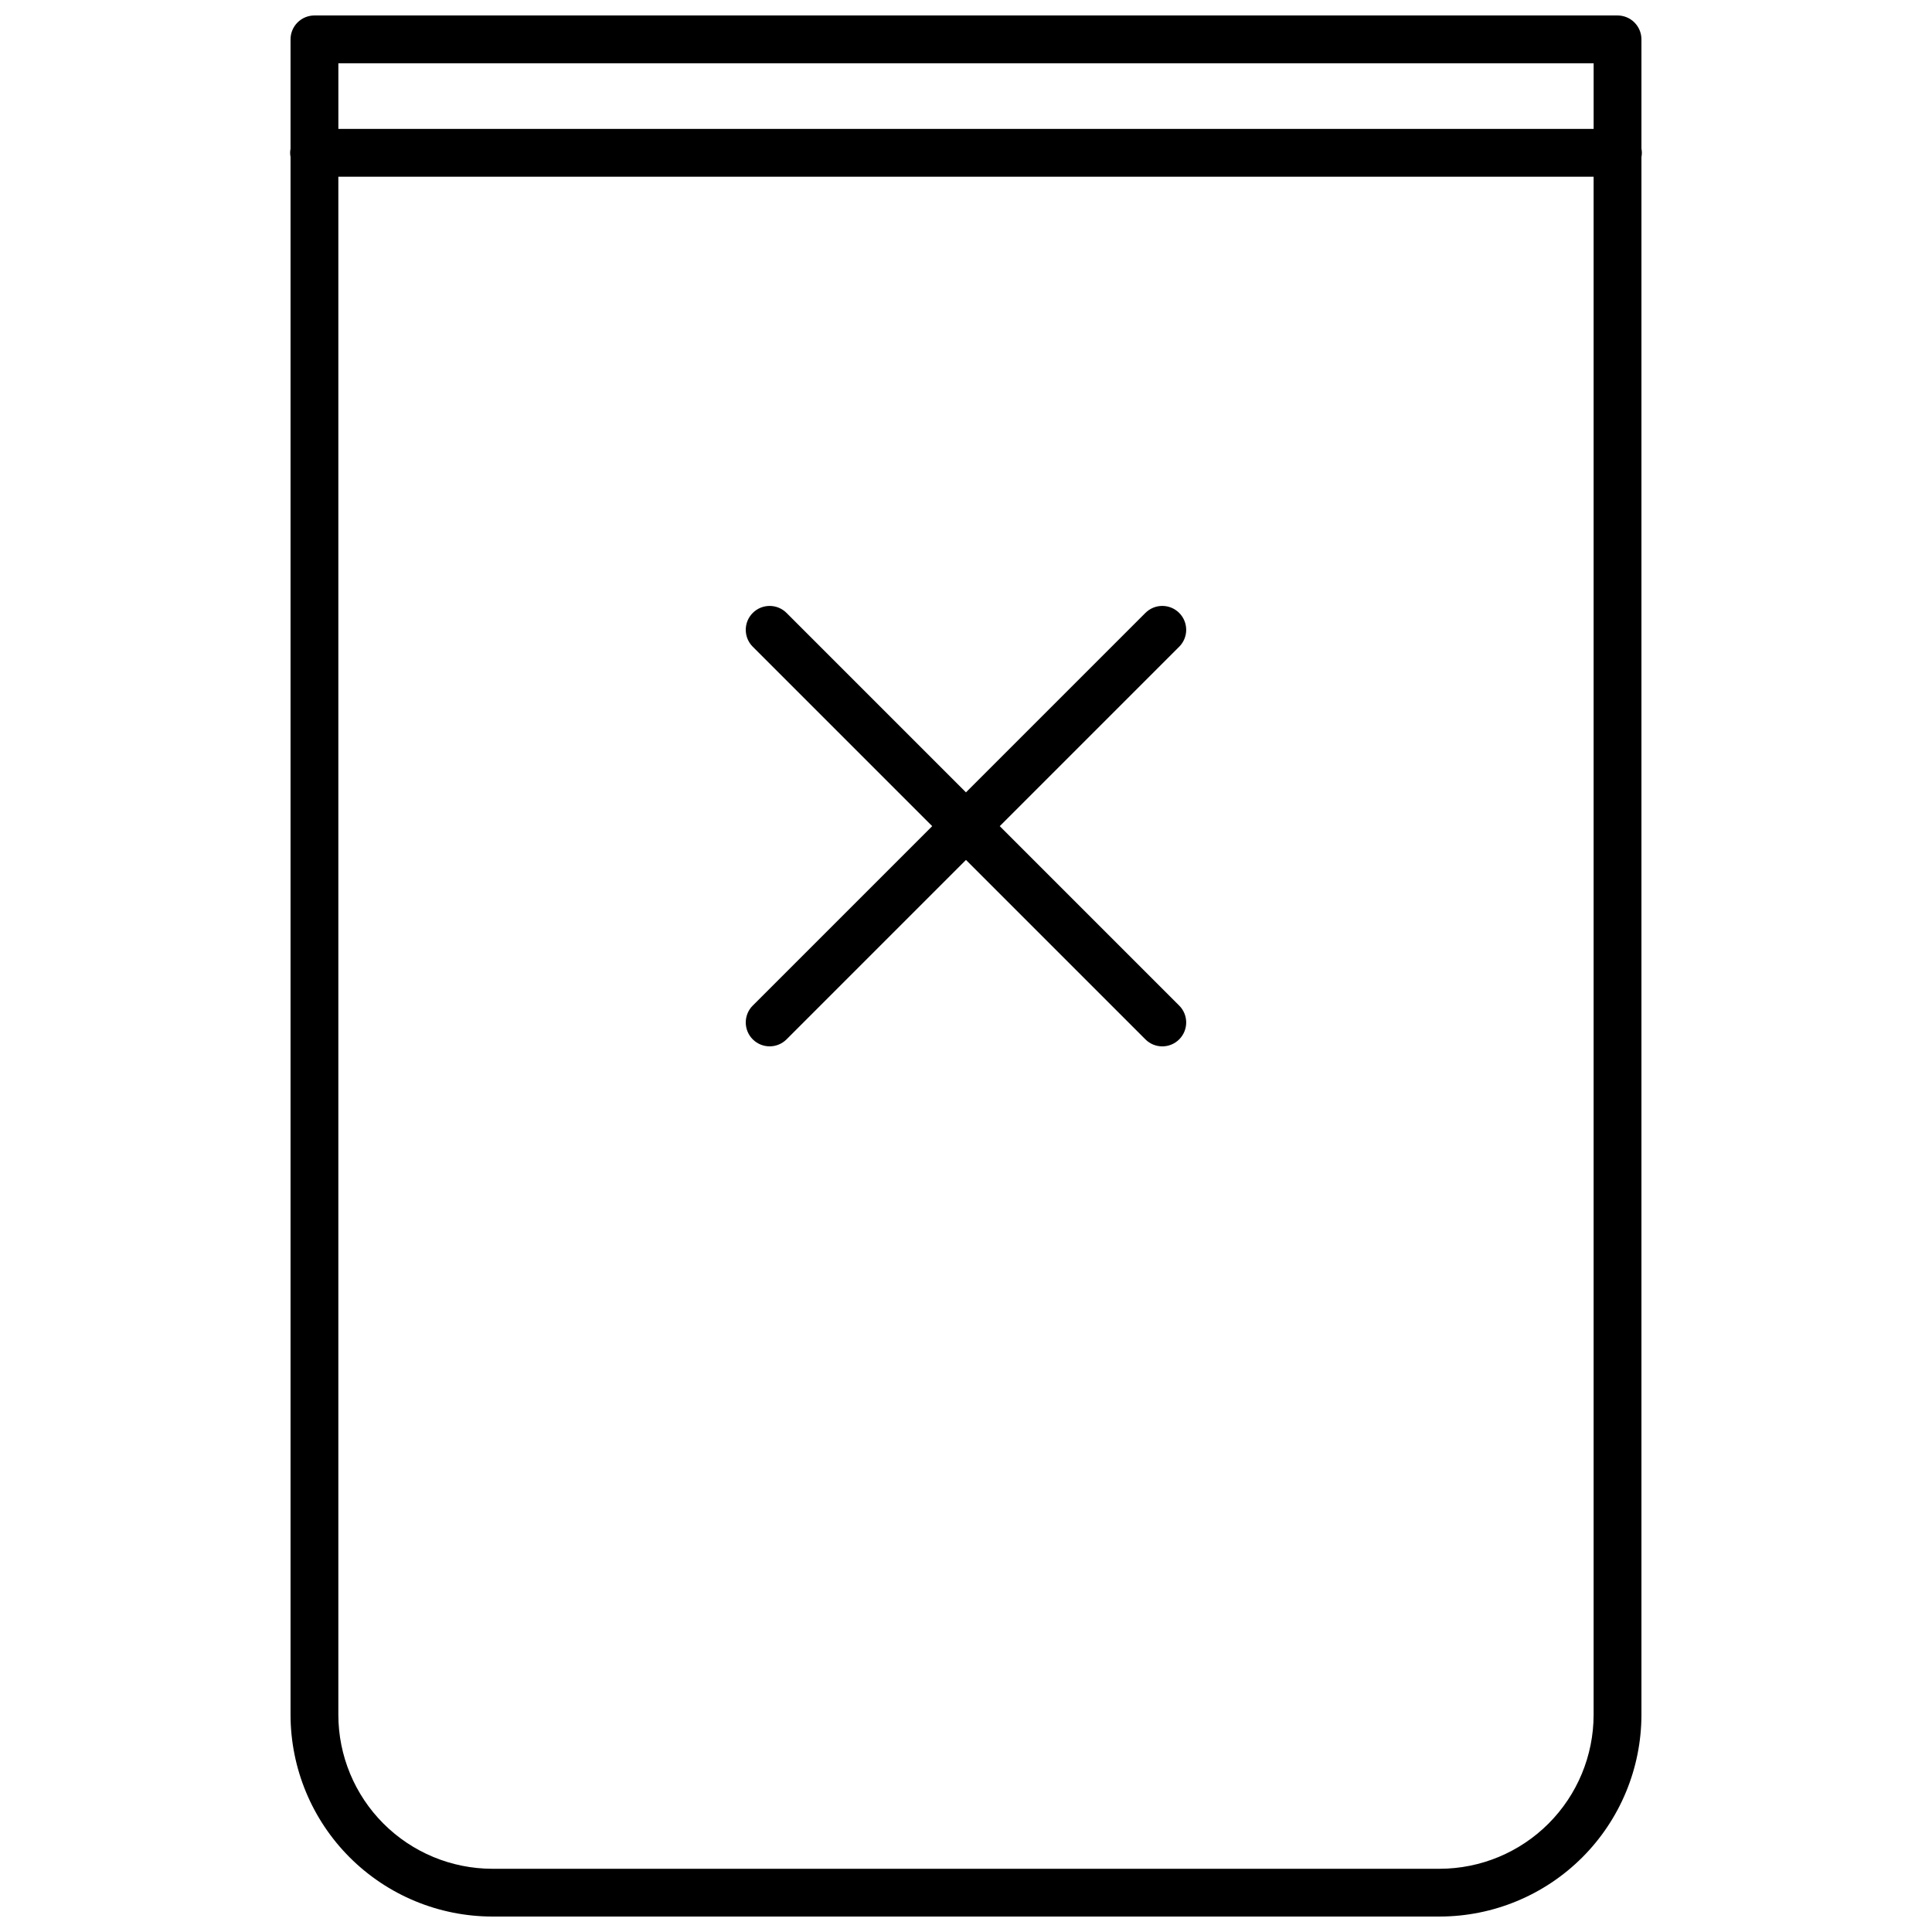 <?xml version="1.0" encoding="UTF-8"?>
<!-- Uploaded to: ICON Repo, www.svgrepo.com, Generator: ICON Repo Mixer Tools -->
<svg width="800px" height="800px" version="1.1" viewBox="144 144 512 512" xmlns="http://www.w3.org/2000/svg">
 <defs>
  <clipPath id="a">
   <path d="m220 148.09h360v503.81h-360z"/>
  </clipPath>
 </defs>
 <path d="m456.5 306.43c-2.473-2.473-6.484-2.473-8.957 0l-47.551 47.551-47.547-47.547c-2.473-2.473-6.481-2.473-8.957 0-2.473 2.473-2.473 6.484 0.004 8.957l47.547 47.547-47.547 47.547v-0.004c-2.477 2.473-2.477 6.484-0.004 8.957 2.477 2.473 6.484 2.473 8.957 0l47.547-47.547 47.551 47.551c2.473 2.477 6.484 2.477 8.957 0 2.473-2.473 2.473-6.481 0-8.953l-47.551-47.551 47.551-47.551c1.188-1.188 1.855-2.797 1.855-4.477s-0.668-3.293-1.855-4.481z"/>
 <g clip-path="url(#a)">
  <path d="m579.11 184.5c-0.004-0.383-0.043-0.758-0.113-1.133v-28.938c0-1.68-0.668-3.289-1.855-4.477s-2.801-1.855-4.481-1.855h-345.33c-1.68 0-3.293 0.668-4.481 1.855s-1.855 2.797-1.855 4.477v28.988c-0.145 0.711-0.145 1.449 0 2.16v412.86c0.016 14.176 5.652 27.766 15.676 37.789 10.023 10.02 23.609 15.66 37.785 15.676h251.08c14.176-0.016 27.762-5.656 37.785-15.676 10.023-10.023 15.66-23.613 15.676-37.789v-412.81c0.07-0.375 0.109-0.75 0.113-1.129zm-12.781-23.734v17.398h-332.66v-17.398zm-40.793 478.48h-251.08c-10.816-0.016-21.184-4.316-28.832-11.965-7.648-7.648-11.949-18.02-11.961-28.836v-407.61h332.66v407.61c-0.012 10.816-4.312 21.188-11.961 28.836-7.648 7.648-18.016 11.949-28.832 11.965z"/>
 </g>
</svg>